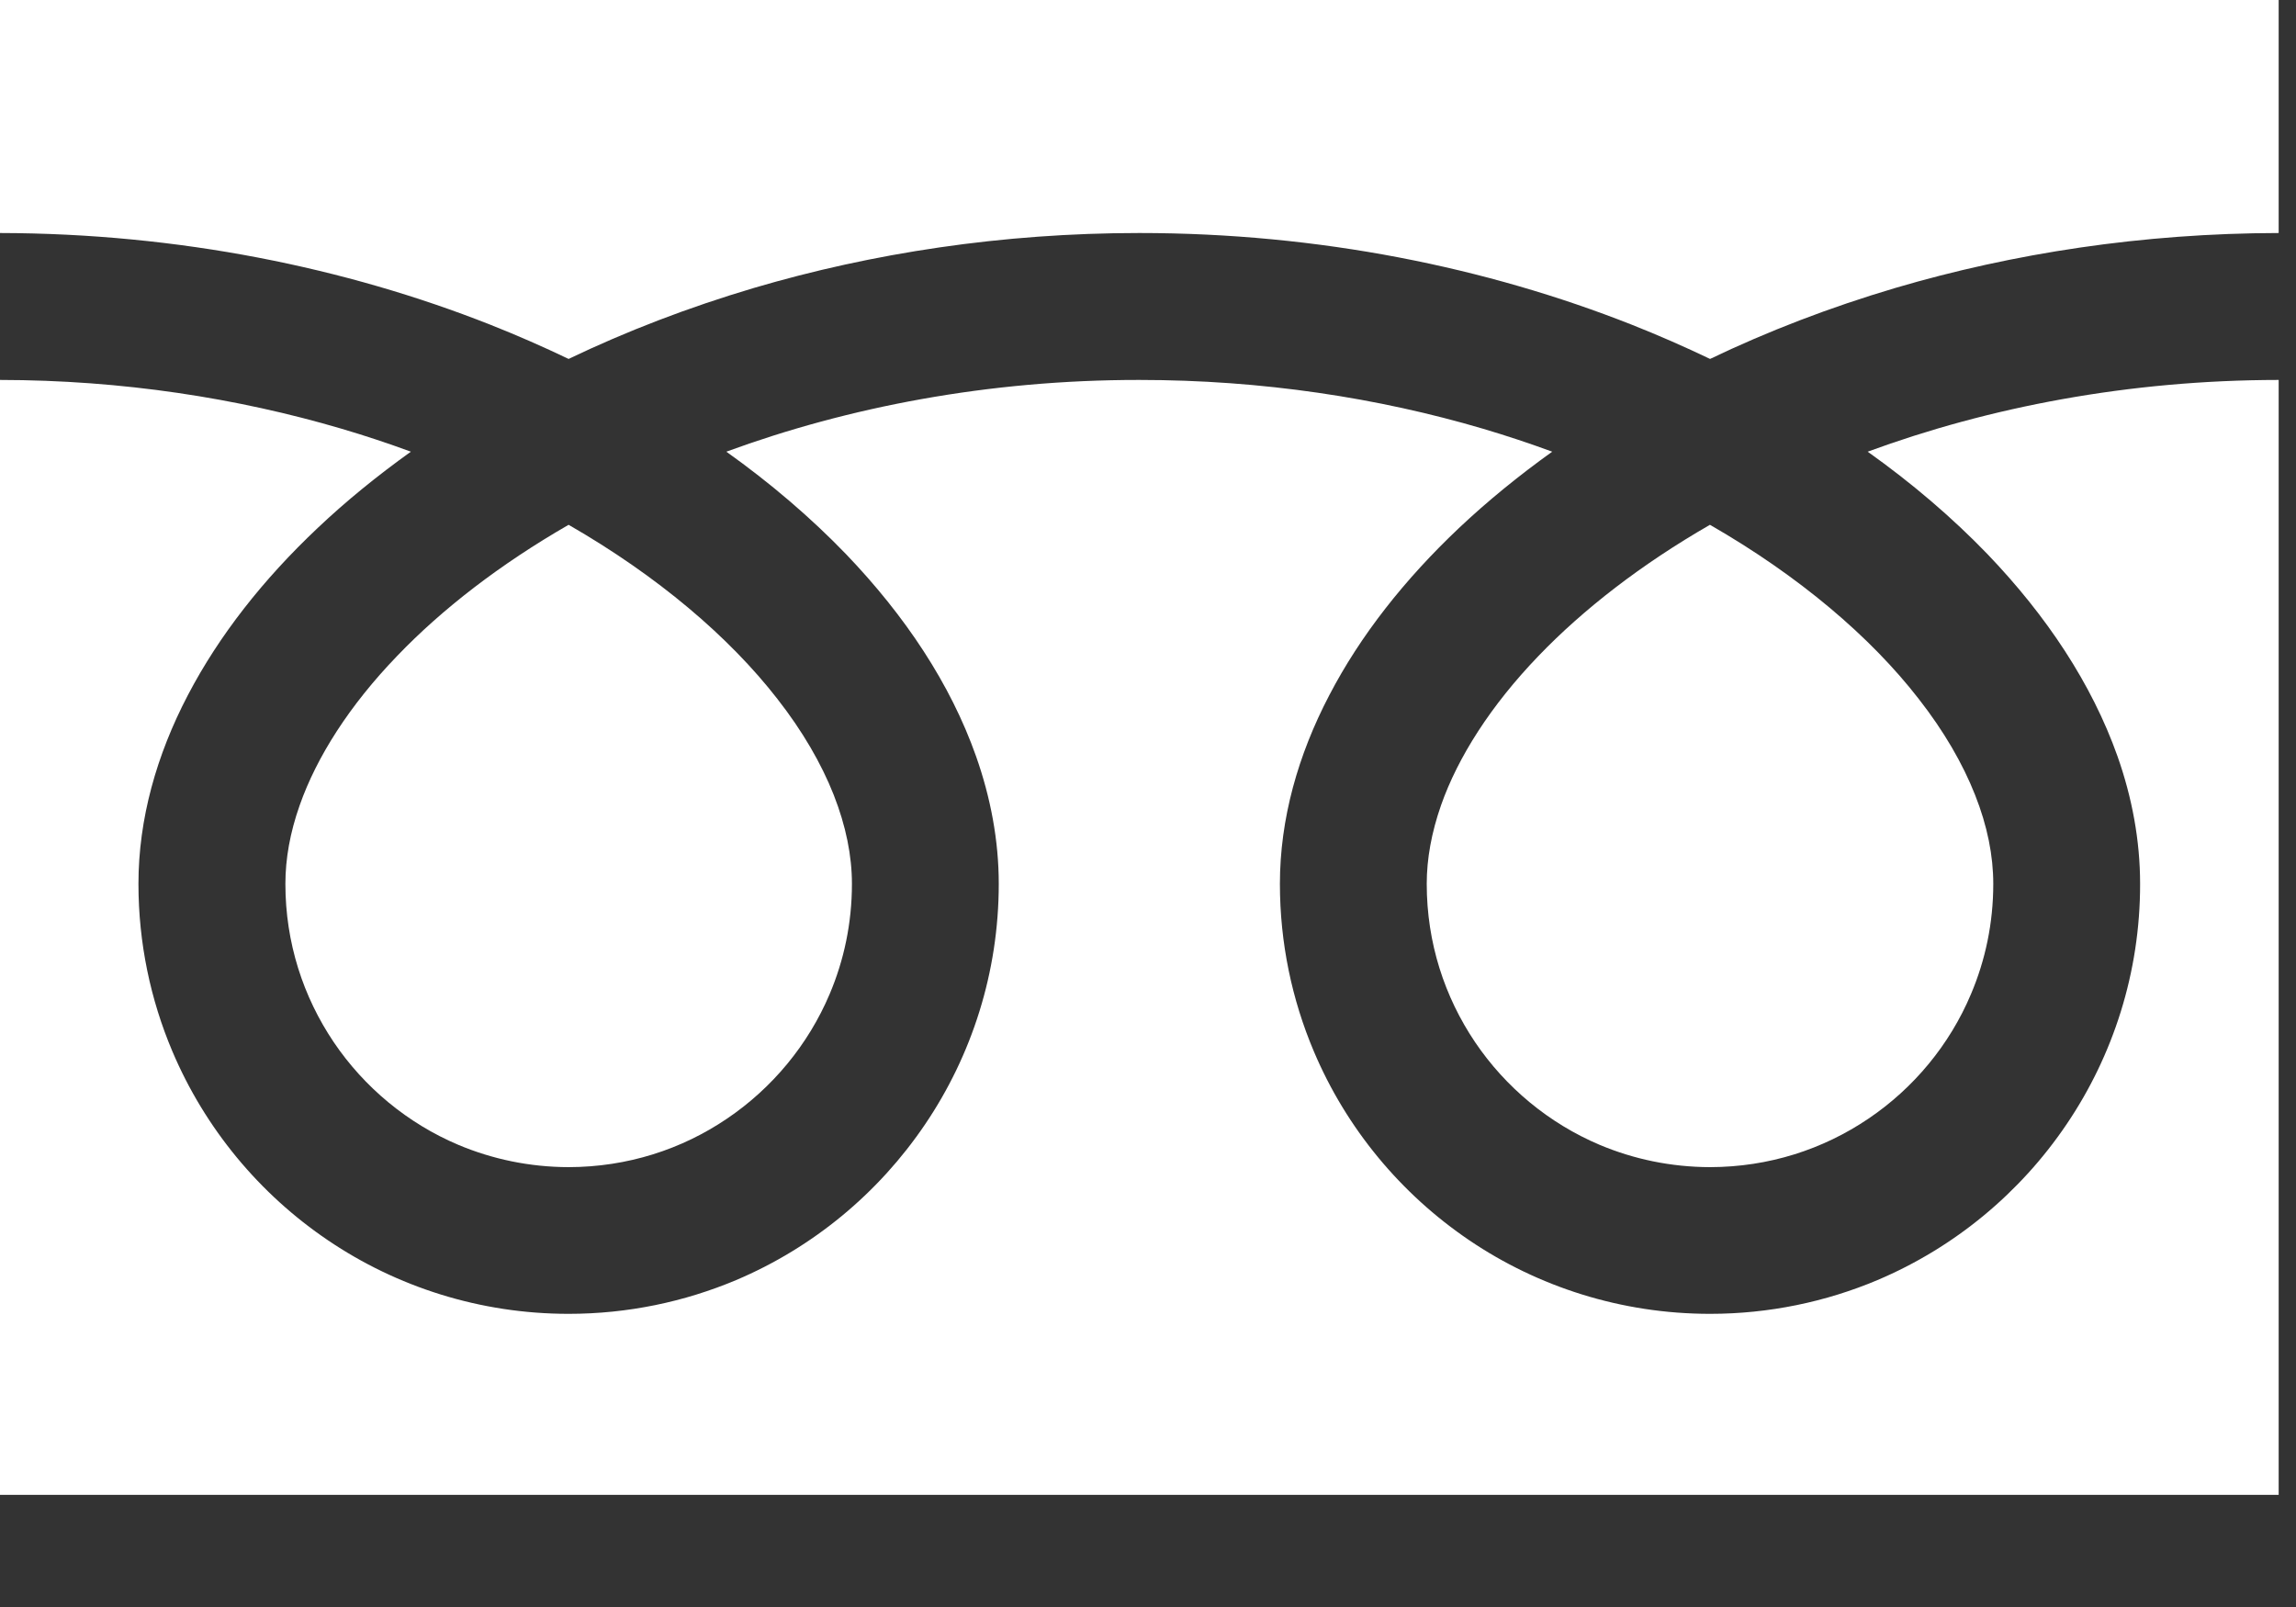 <svg width="20" height="14" viewBox="0 0 20 14" fill="none" xmlns="http://www.w3.org/2000/svg">
<rect x="0" y="0" width="20" height="14" fill="#333333" stroke="none"/>
<path d="M0 0V2.03C1.562 2.033 3.015 2.333 4.269 2.828C4.504 2.921 4.732 3.021 4.953 3.127C5.455 2.886 5.996 2.678 6.569 2.508C7.597 2.205 8.729 2.03 9.924 2.03C11.494 2.03 12.953 2.331 14.212 2.828C14.447 2.921 14.675 3.021 14.896 3.127C15.398 2.886 15.938 2.678 16.512 2.508C17.534 2.207 18.66 2.032 19.849 2.03V0H0Z" fill="white"/>
<path d="M12.428 7.7C12.428 8.213 12.583 8.684 12.849 9.079C13.115 9.473 13.493 9.787 13.935 9.974C14.23 10.098 14.553 10.167 14.896 10.168C15.409 10.167 15.88 10.013 16.275 9.746C16.669 9.48 16.983 9.102 17.169 8.66C17.294 8.365 17.363 8.042 17.363 7.7C17.363 7.456 17.312 7.196 17.204 6.924C17.097 6.653 16.933 6.369 16.713 6.088C16.295 5.549 15.673 5.019 14.895 4.572C14.299 4.915 13.794 5.306 13.402 5.714C12.986 6.146 12.7 6.596 12.553 7.014C12.469 7.254 12.428 7.483 12.428 7.7Z" fill="white"/>
<path d="M17.311 4.826C17.828 5.365 18.221 5.957 18.445 6.588C18.572 6.948 18.642 7.322 18.642 7.7C18.643 8.473 18.406 9.197 18.002 9.794C17.598 10.392 17.027 10.867 16.354 11.152C15.906 11.341 15.411 11.446 14.896 11.446C14.122 11.446 13.397 11.21 12.8 10.806C12.203 10.402 11.728 9.831 11.444 9.158C11.254 8.709 11.149 8.215 11.149 7.7C11.149 7.134 11.307 6.577 11.579 6.057C11.85 5.536 12.236 5.047 12.71 4.599C12.957 4.366 13.228 4.145 13.521 3.935C13.325 3.863 13.124 3.796 12.918 3.735C12.006 3.466 10.995 3.31 9.924 3.31C8.611 3.309 7.387 3.546 6.327 3.935C6.714 4.211 7.063 4.51 7.368 4.826C7.885 5.365 8.279 5.957 8.502 6.588C8.629 6.948 8.7 7.322 8.7 7.7C8.7 8.473 8.463 9.197 8.059 9.794C7.655 10.392 7.085 10.867 6.412 11.152C5.963 11.341 5.469 11.446 4.953 11.446C4.179 11.446 3.455 11.21 2.858 10.806C2.26 10.402 1.786 9.831 1.501 9.158C1.311 8.709 1.206 8.215 1.206 7.7C1.206 7.134 1.364 6.577 1.636 6.057C1.908 5.536 2.293 5.047 2.768 4.599C3.014 4.366 3.286 4.145 3.579 3.935C3.383 3.863 3.182 3.796 2.975 3.735C2.069 3.468 1.064 3.311 0 3.31V13.023H19.849V3.31C18.542 3.311 17.324 3.547 16.269 3.935C16.657 4.211 17.006 4.51 17.311 4.826Z" fill="white"/>
<path d="M2.486 7.7C2.486 8.213 2.641 8.684 2.907 9.079C3.173 9.473 3.551 9.787 3.993 9.974C4.288 10.098 4.611 10.167 4.953 10.168C5.466 10.167 5.938 10.013 6.332 9.746C6.726 9.48 7.04 9.102 7.227 8.66C7.352 8.365 7.421 8.042 7.421 7.7C7.421 7.456 7.369 7.196 7.262 6.924C7.155 6.653 6.991 6.369 6.771 6.088C6.352 5.549 5.73 5.019 4.953 4.572C4.357 4.915 3.851 5.306 3.46 5.714C3.043 6.146 2.758 6.596 2.611 7.014C2.526 7.254 2.486 7.483 2.486 7.7Z" fill="white"/>
</svg>
